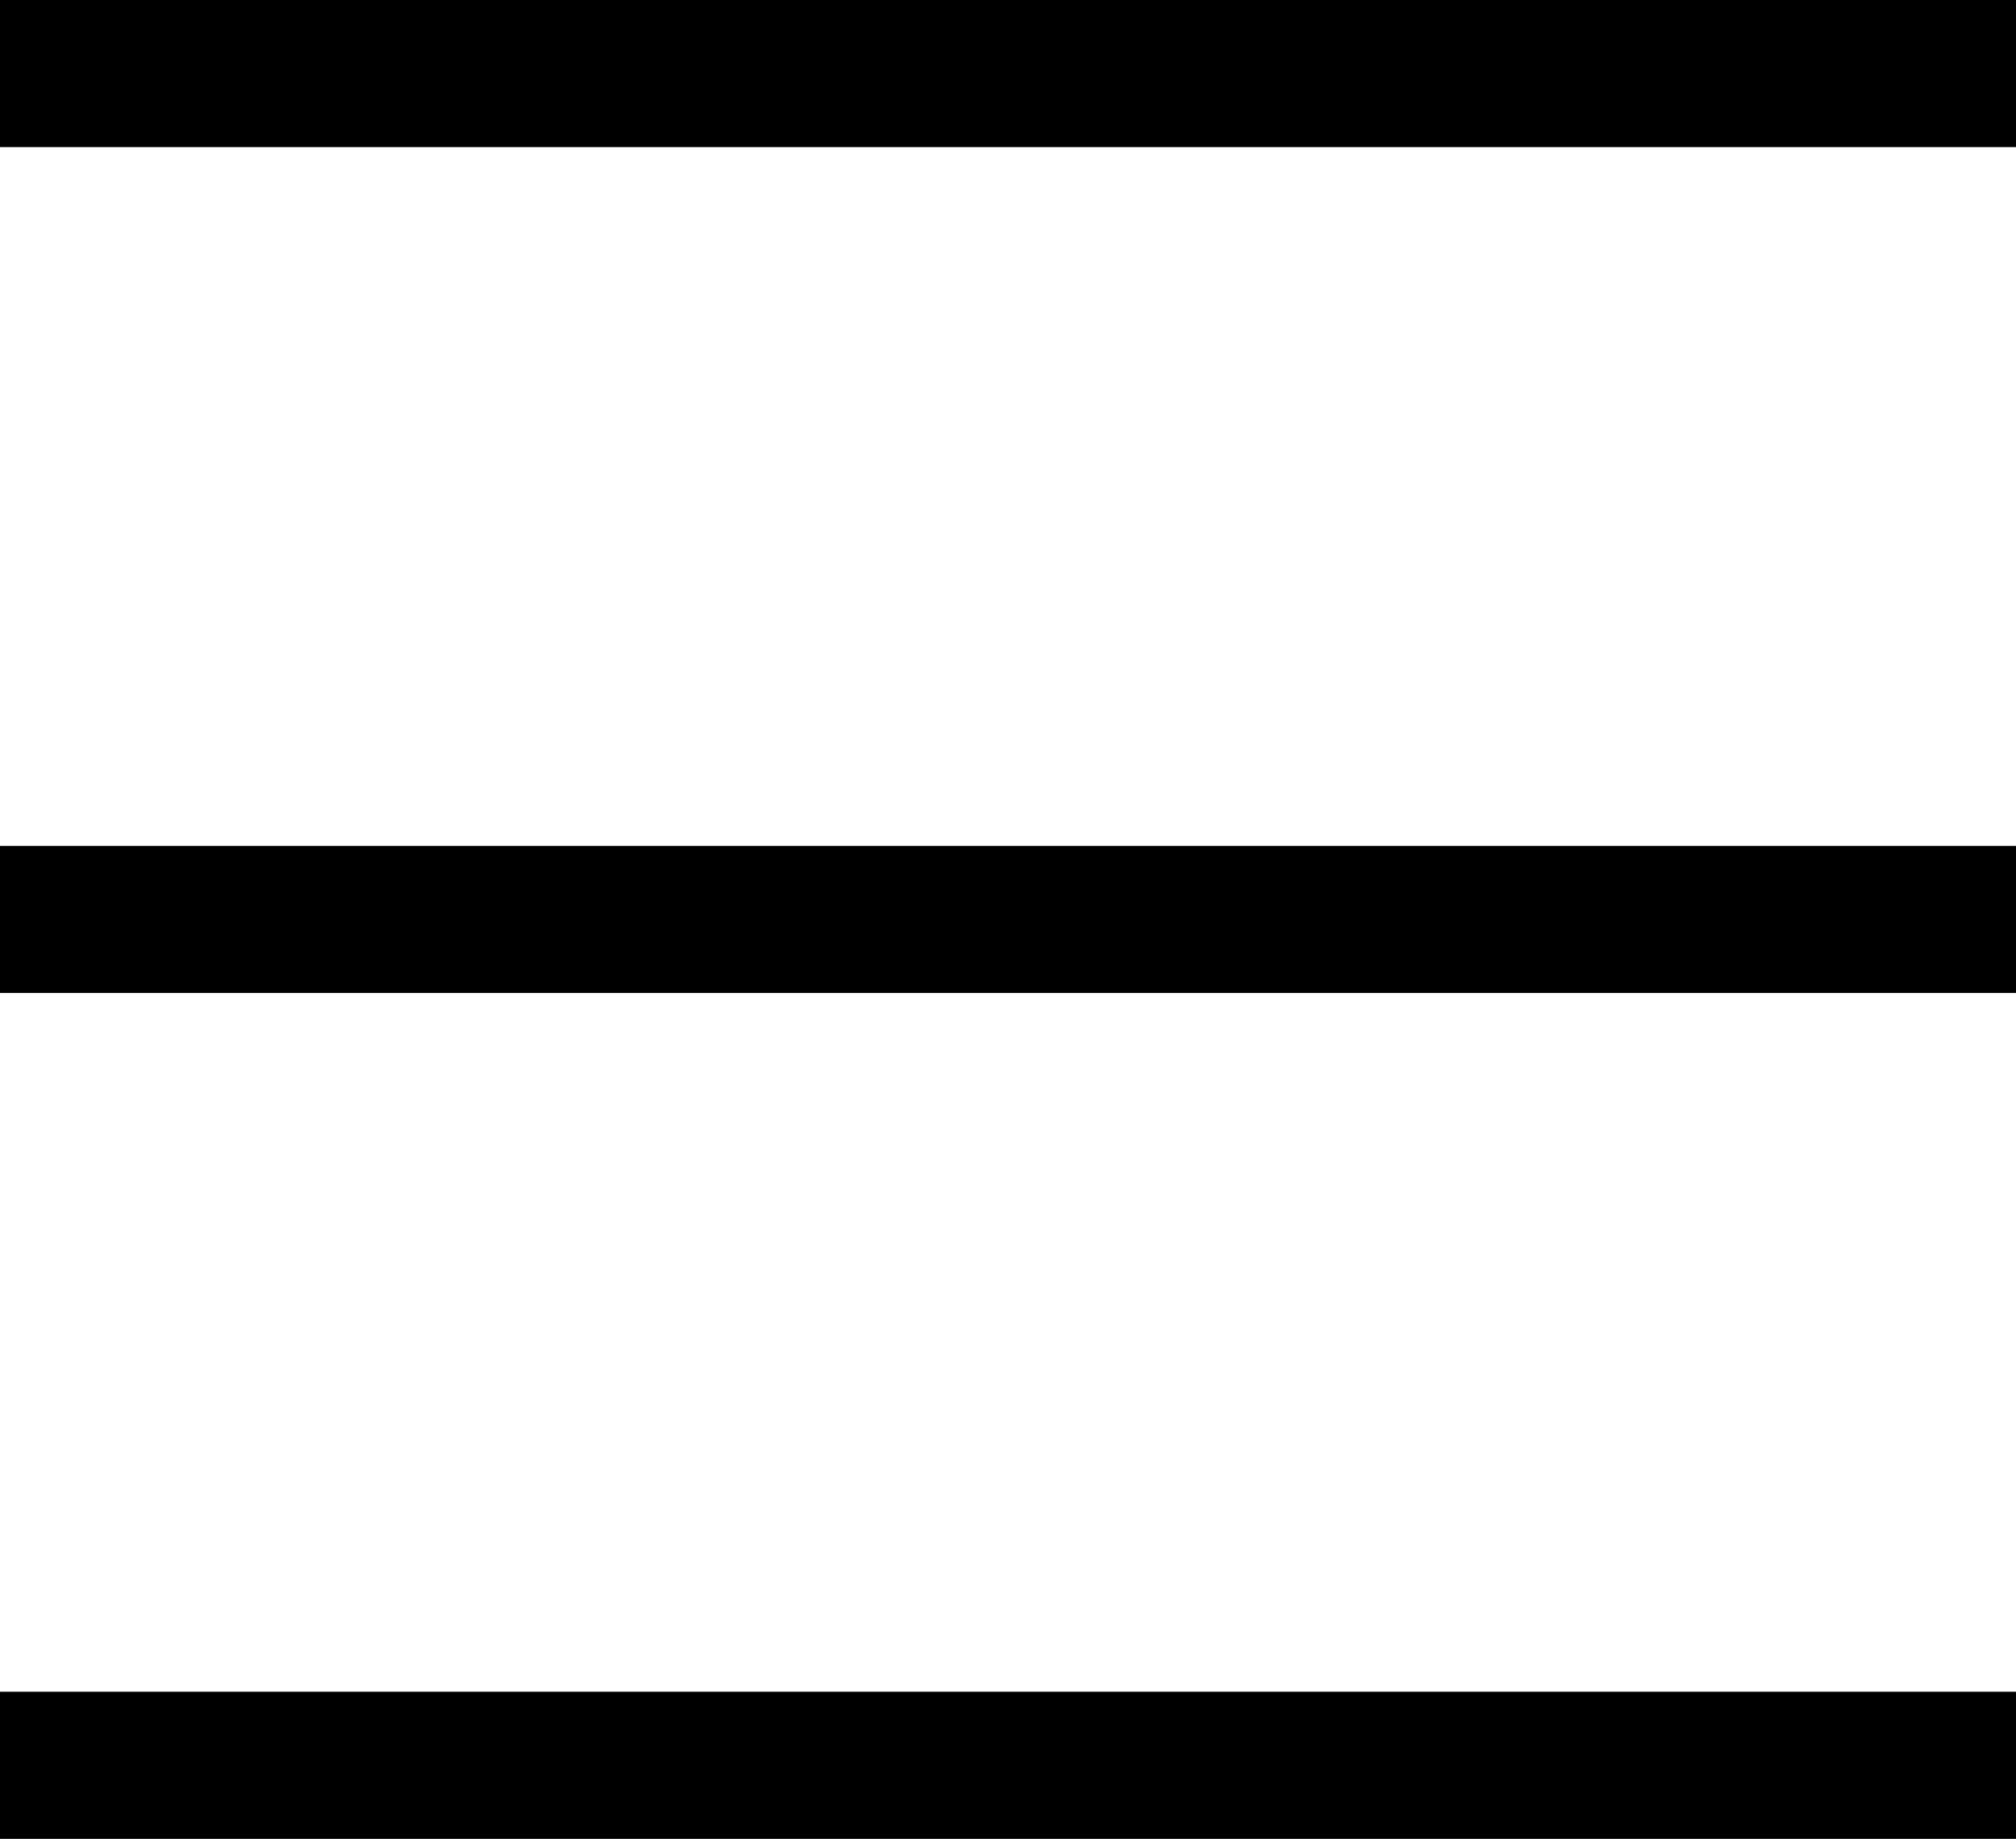 <svg xmlns="http://www.w3.org/2000/svg" width="13.705" height="12.498" viewBox="0 0 13.705 12.498">
  <defs>
    <style>
      .cls-1 {
        fill: none;
        stroke: #000;
      }
    </style>
  </defs>
  <g id="Group_643" data-name="Group 643" transform="translate(-274.491 -30.5)">
    <line id="Line_39" data-name="Line 39" class="cls-1" x2="13.705" transform="translate(274.491 31)"/>
    <line id="Line_40" data-name="Line 40" class="cls-1" x2="13.705" transform="translate(274.491 36.749)"/>
    <line id="Line_41" data-name="Line 41" class="cls-1" x2="13.705" transform="translate(274.491 42.498)"/>
  </g>
</svg>
